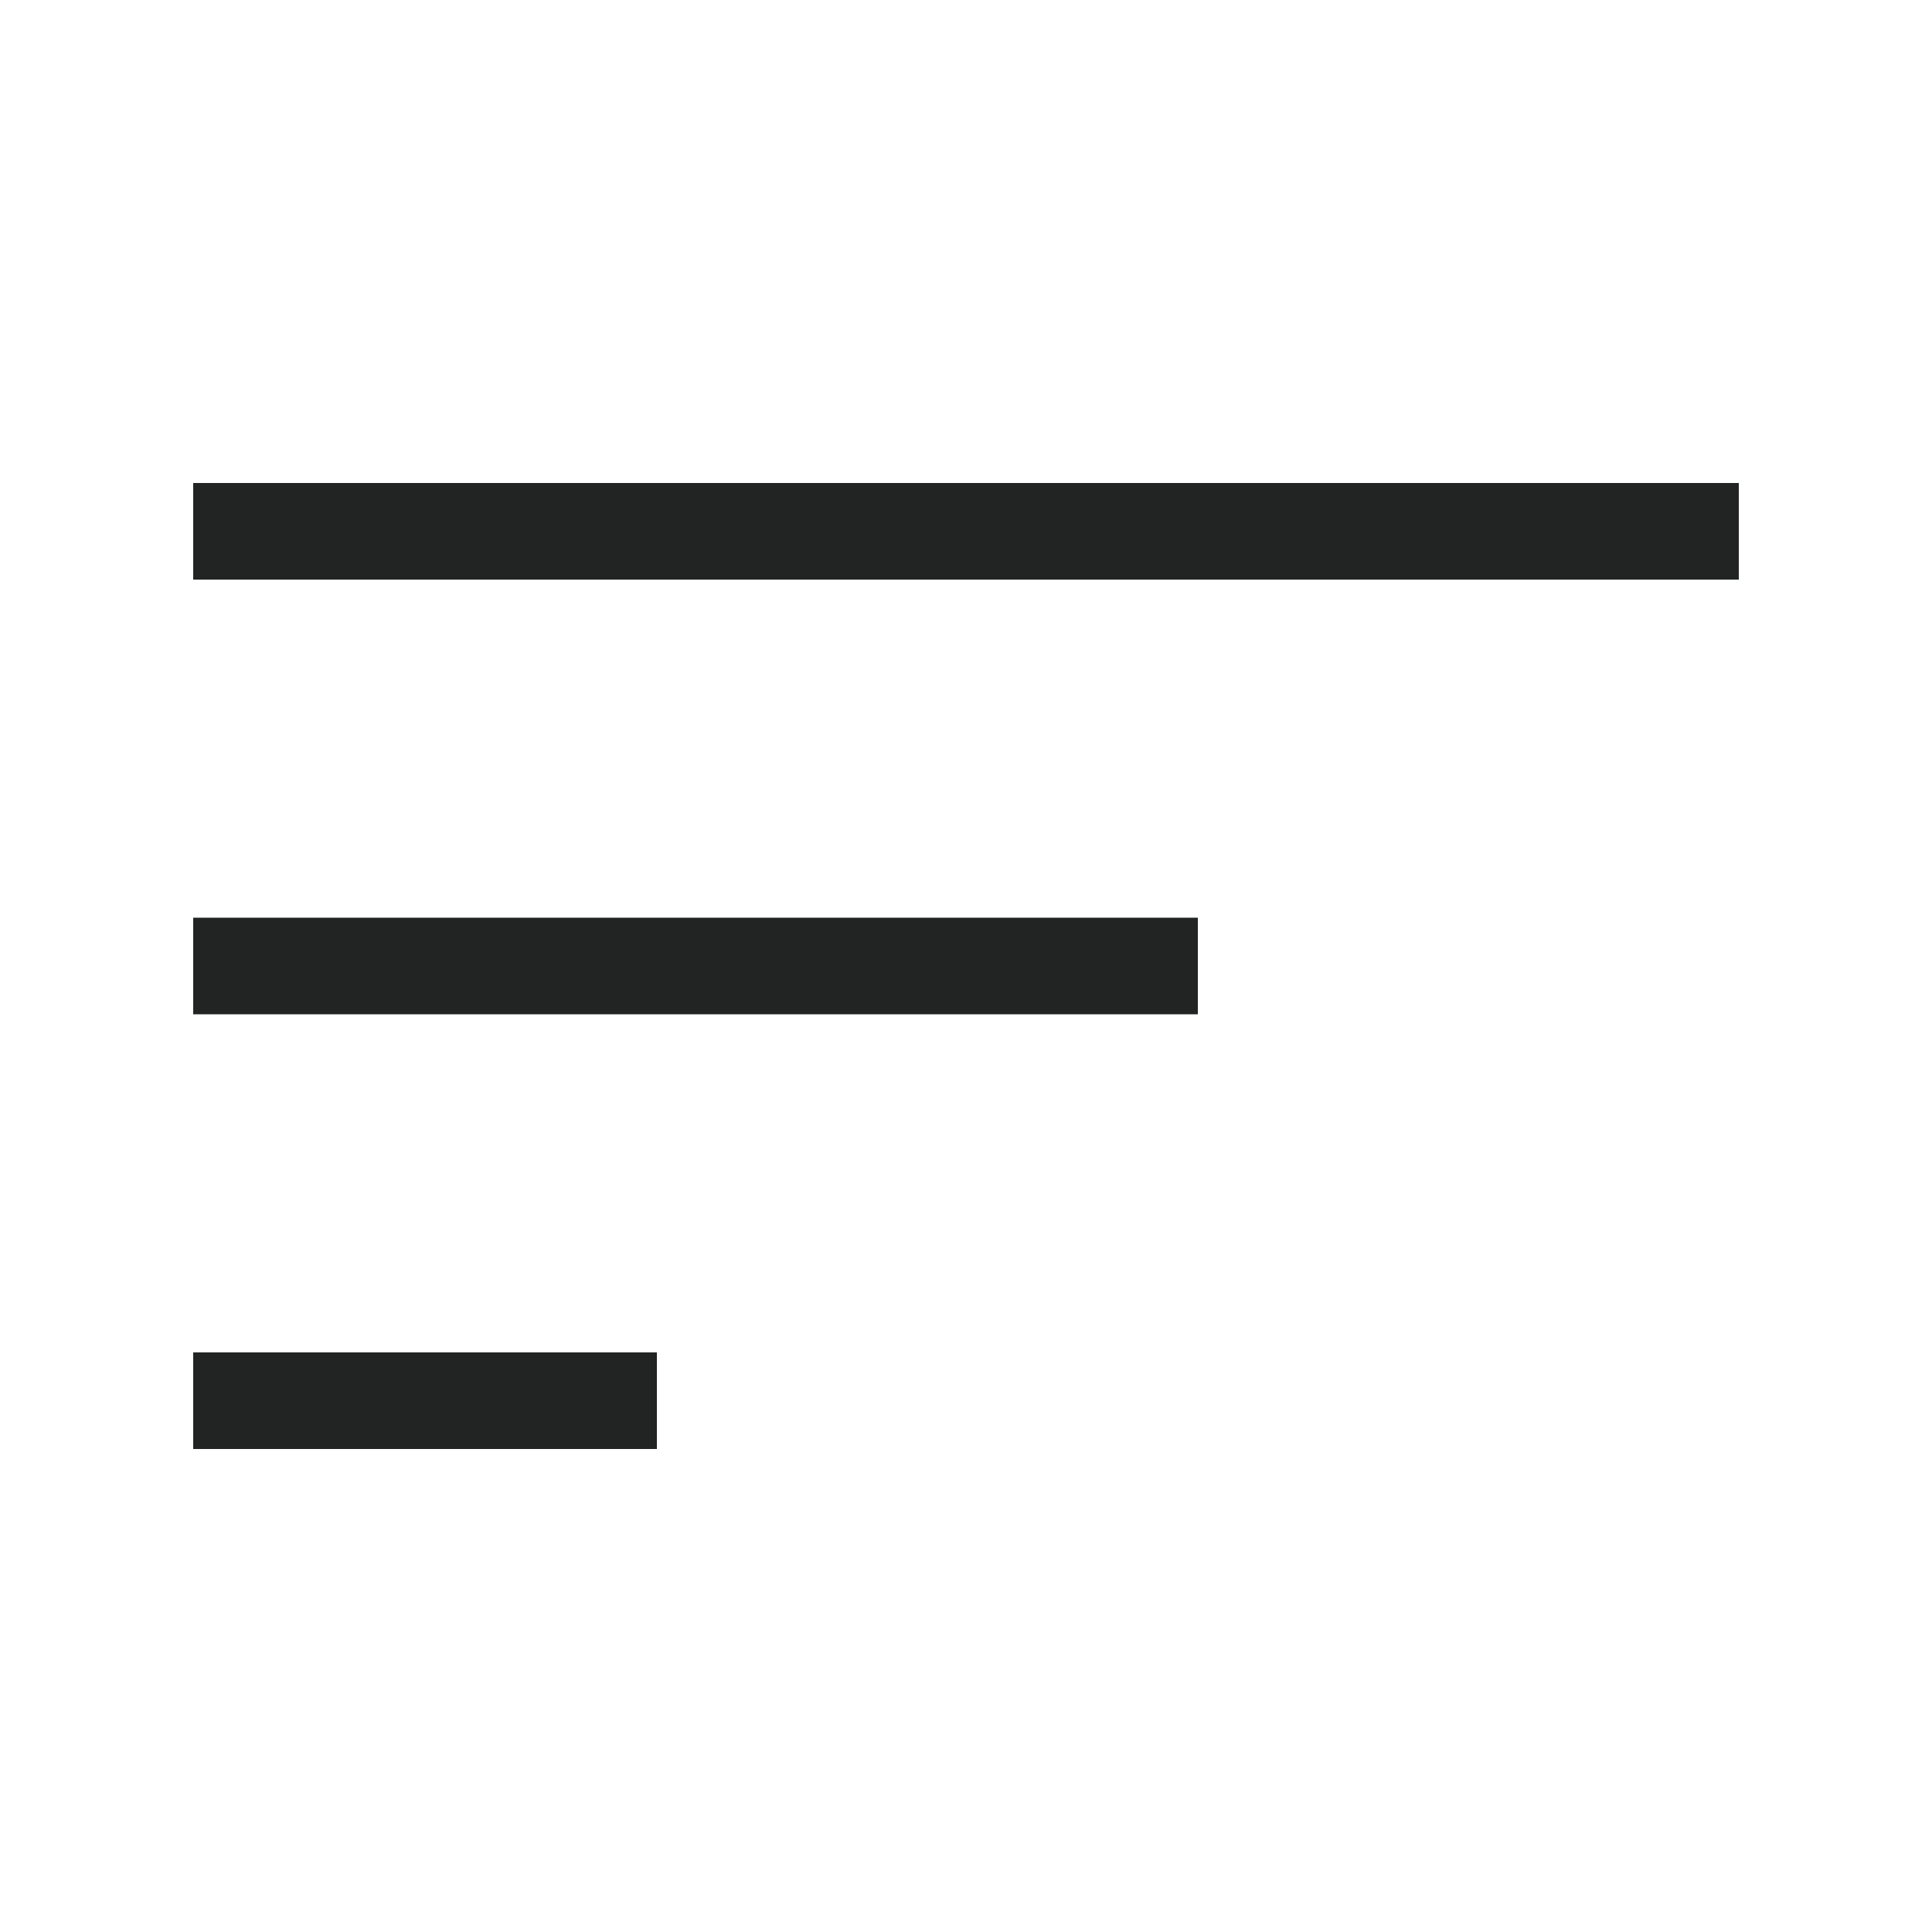 <?xml version="1.0" encoding="UTF-8"?>
<svg id="Layer_1" data-name="Layer 1" xmlns="http://www.w3.org/2000/svg" version="1.1" viewBox="0 0 20 20">
  <defs>
    <style>
      .cls-1 {
        fill: #212423;
        stroke-width: 0px;
      }
    </style>
  </defs>
  <path class="cls-1" d="M2,15v-1h4.8v1H2ZM2,10.5v-1h10.4v1H2ZM2,6v-1h16v1H2Z"/>
</svg>